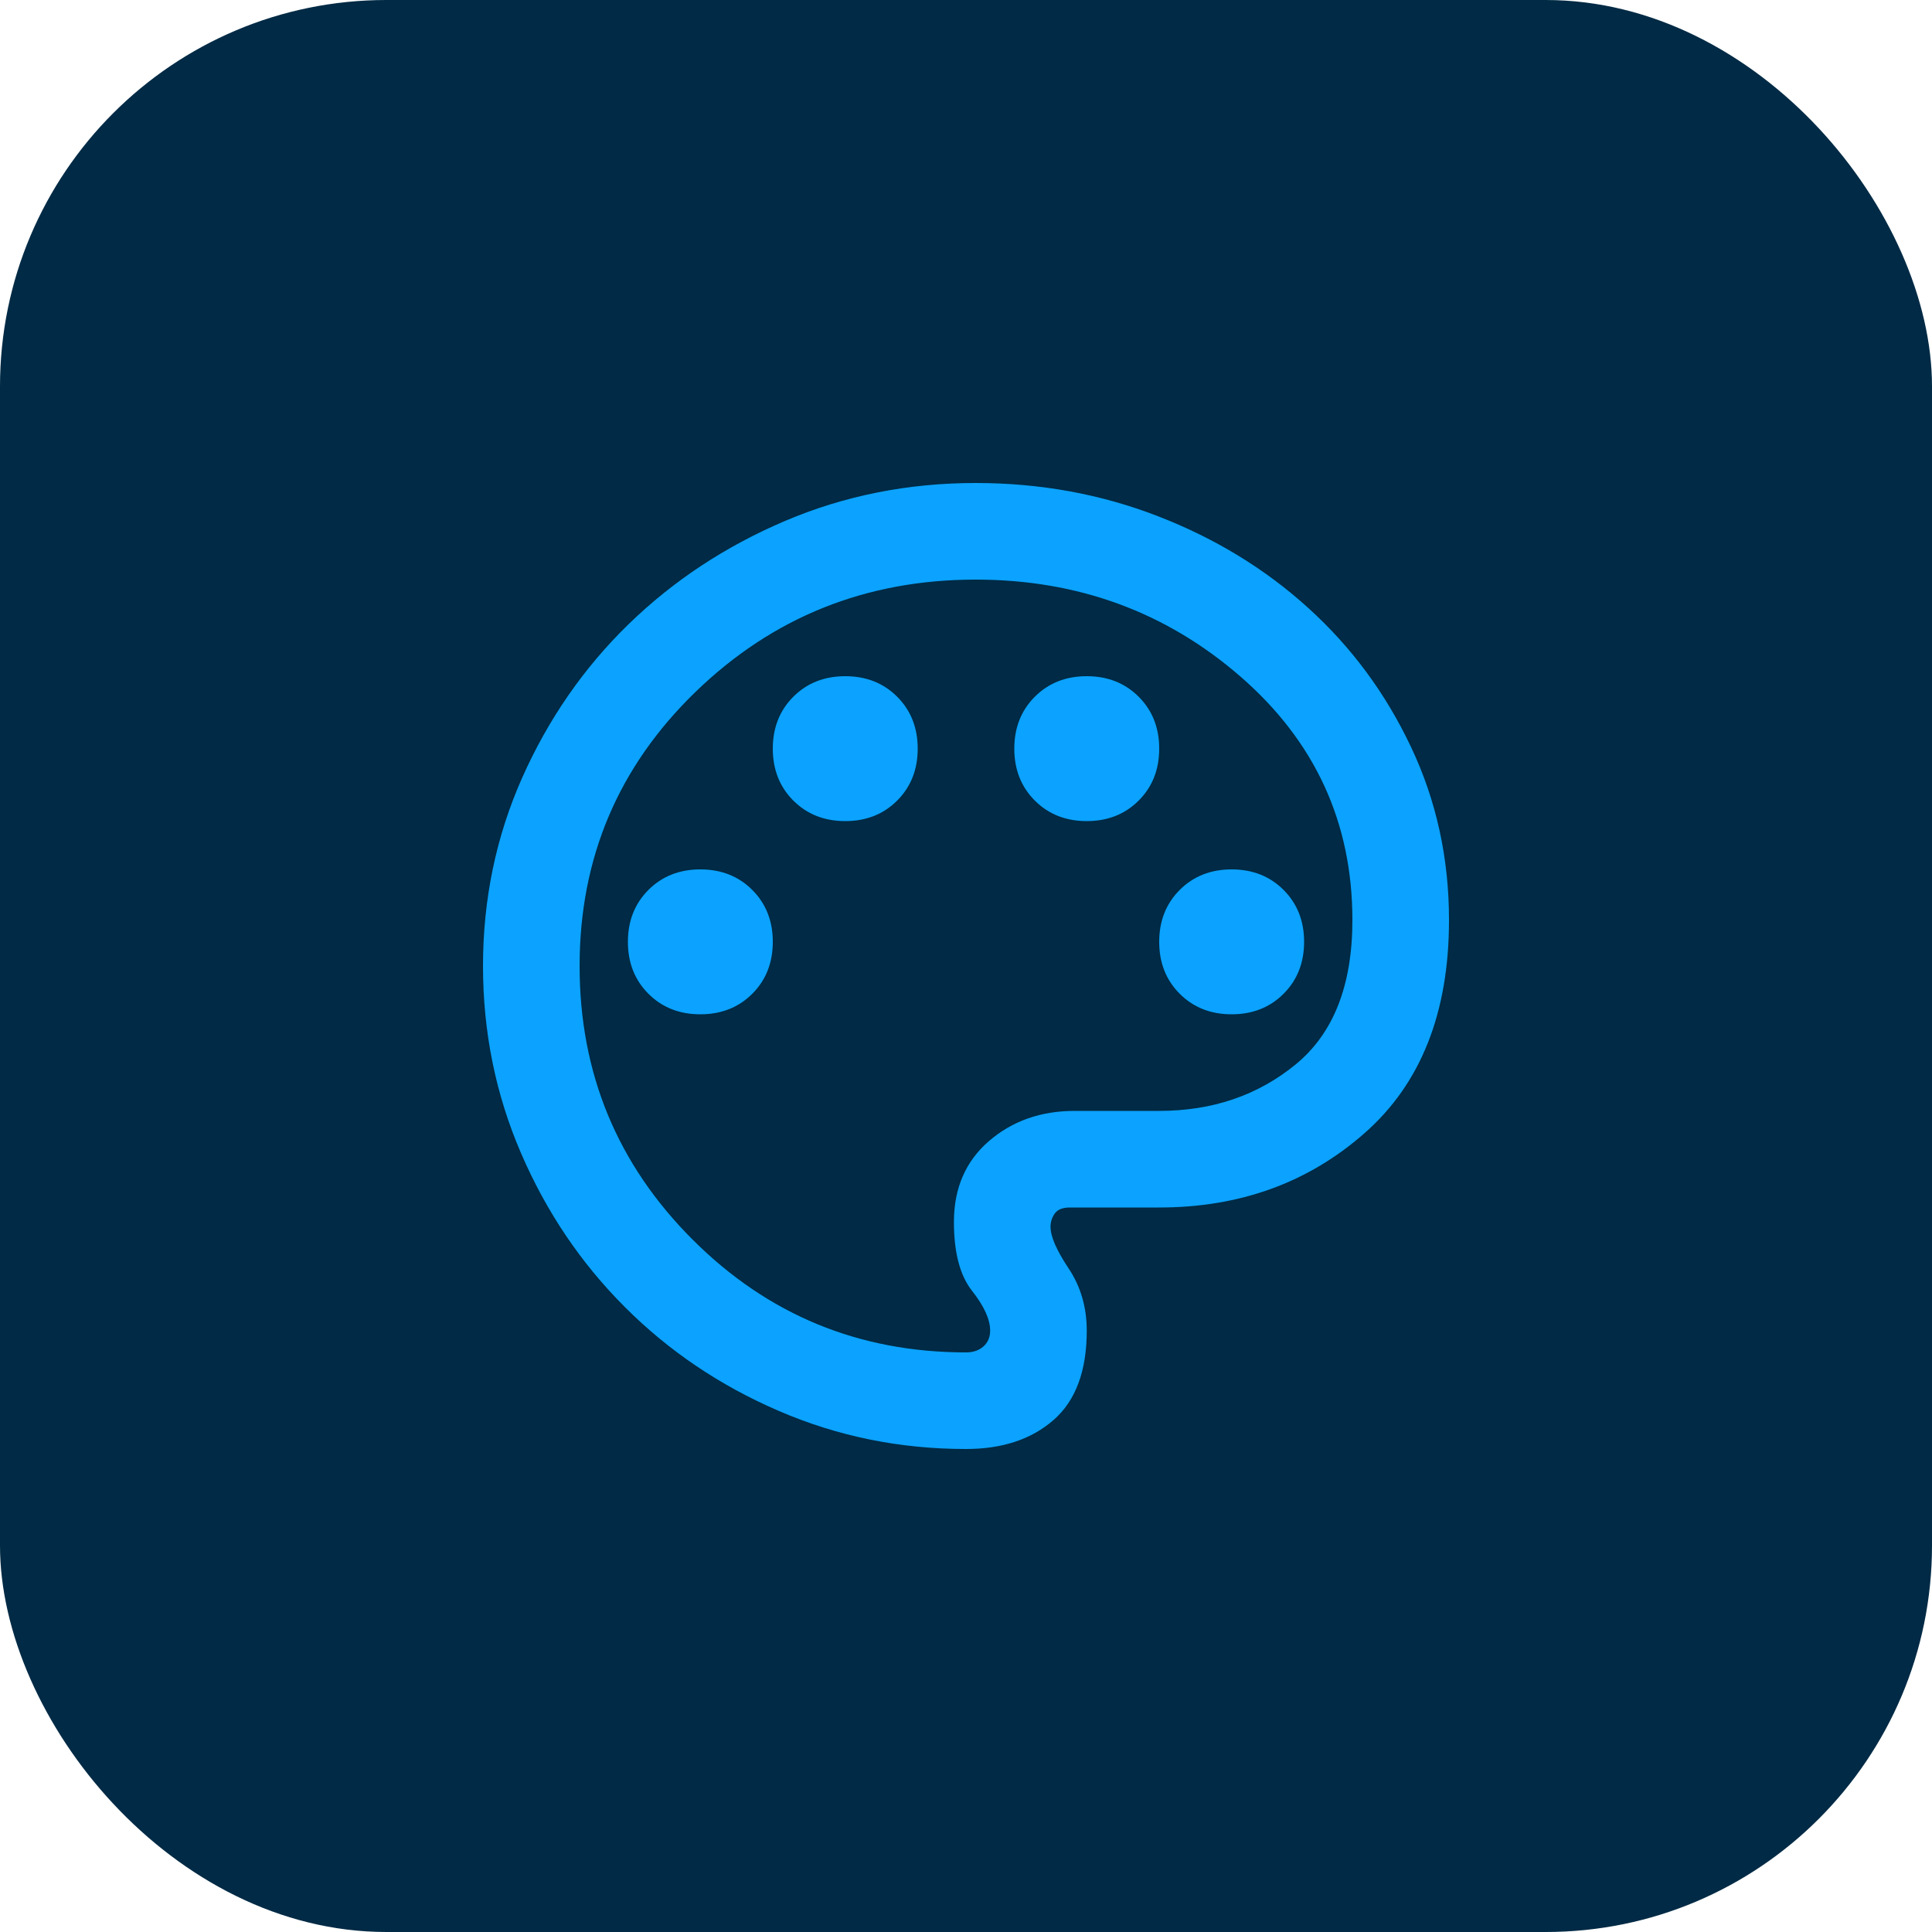 <?xml version="1.0" encoding="UTF-8"?> <svg xmlns="http://www.w3.org/2000/svg" width="40" height="40" viewBox="0 0 40 40" fill="none"><rect width="40" height="40" rx="8" fill="#002A45"></rect><mask id="mask0_286_17273" style="mask-type:alpha" maskUnits="userSpaceOnUse" x="8" y="8" width="24" height="24"><rect x="8" y="8" width="24" height="24" fill="#D9D9D9"></rect></mask><g mask="url(#mask0_286_17273)"><path d="M20 30C18.633 30 17.342 29.738 16.125 29.212C14.908 28.688 13.846 27.971 12.938 27.062C12.029 26.154 11.312 25.092 10.787 23.875C10.262 22.658 10 21.367 10 20C10 18.617 10.271 17.317 10.812 16.1C11.354 14.883 12.088 13.825 13.012 12.925C13.938 12.025 15.017 11.312 16.25 10.787C17.483 10.262 18.8 10 20.2 10C21.533 10 22.792 10.229 23.975 10.688C25.158 11.146 26.196 11.779 27.087 12.588C27.979 13.396 28.688 14.354 29.212 15.463C29.738 16.571 30 17.767 30 19.05C30 20.967 29.417 22.438 28.25 23.462C27.083 24.488 25.667 25 24 25H22.15C22 25 21.896 25.042 21.837 25.125C21.779 25.208 21.75 25.3 21.75 25.4C21.75 25.6 21.875 25.887 22.125 26.262C22.375 26.637 22.5 27.067 22.5 27.55C22.5 28.383 22.271 29 21.812 29.4C21.354 29.8 20.75 30 20 30ZM14.5 21C14.933 21 15.292 20.858 15.575 20.575C15.858 20.292 16 19.933 16 19.5C16 19.067 15.858 18.708 15.575 18.425C15.292 18.142 14.933 18 14.5 18C14.067 18 13.708 18.142 13.425 18.425C13.142 18.708 13 19.067 13 19.5C13 19.933 13.142 20.292 13.425 20.575C13.708 20.858 14.067 21 14.5 21ZM17.5 17C17.933 17 18.292 16.858 18.575 16.575C18.858 16.292 19 15.933 19 15.5C19 15.067 18.858 14.708 18.575 14.425C18.292 14.142 17.933 14 17.5 14C17.067 14 16.708 14.142 16.425 14.425C16.142 14.708 16 15.067 16 15.5C16 15.933 16.142 16.292 16.425 16.575C16.708 16.858 17.067 17 17.5 17ZM22.5 17C22.933 17 23.292 16.858 23.575 16.575C23.858 16.292 24 15.933 24 15.5C24 15.067 23.858 14.708 23.575 14.425C23.292 14.142 22.933 14 22.5 14C22.067 14 21.708 14.142 21.425 14.425C21.142 14.708 21 15.067 21 15.5C21 15.933 21.142 16.292 21.425 16.575C21.708 16.858 22.067 17 22.5 17ZM25.5 21C25.933 21 26.292 20.858 26.575 20.575C26.858 20.292 27 19.933 27 19.5C27 19.067 26.858 18.708 26.575 18.425C26.292 18.142 25.933 18 25.5 18C25.067 18 24.708 18.142 24.425 18.425C24.142 18.708 24 19.067 24 19.5C24 19.933 24.142 20.292 24.425 20.575C24.708 20.858 25.067 21 25.5 21ZM20 28C20.15 28 20.271 27.958 20.363 27.875C20.454 27.792 20.5 27.683 20.5 27.55C20.5 27.317 20.375 27.042 20.125 26.725C19.875 26.408 19.75 25.933 19.75 25.3C19.75 24.6 19.992 24.042 20.475 23.625C20.958 23.208 21.55 23 22.25 23H24C25.1 23 26.042 22.679 26.825 22.038C27.608 21.396 28 20.4 28 19.05C28 17.033 27.229 15.354 25.688 14.012C24.146 12.671 22.317 12 20.2 12C17.933 12 16 12.775 14.4 14.325C12.8 15.875 12 17.767 12 20C12 22.217 12.779 24.104 14.338 25.663C15.896 27.221 17.783 28 20 28Z" fill="#0BA3FF"></path></g></svg> 